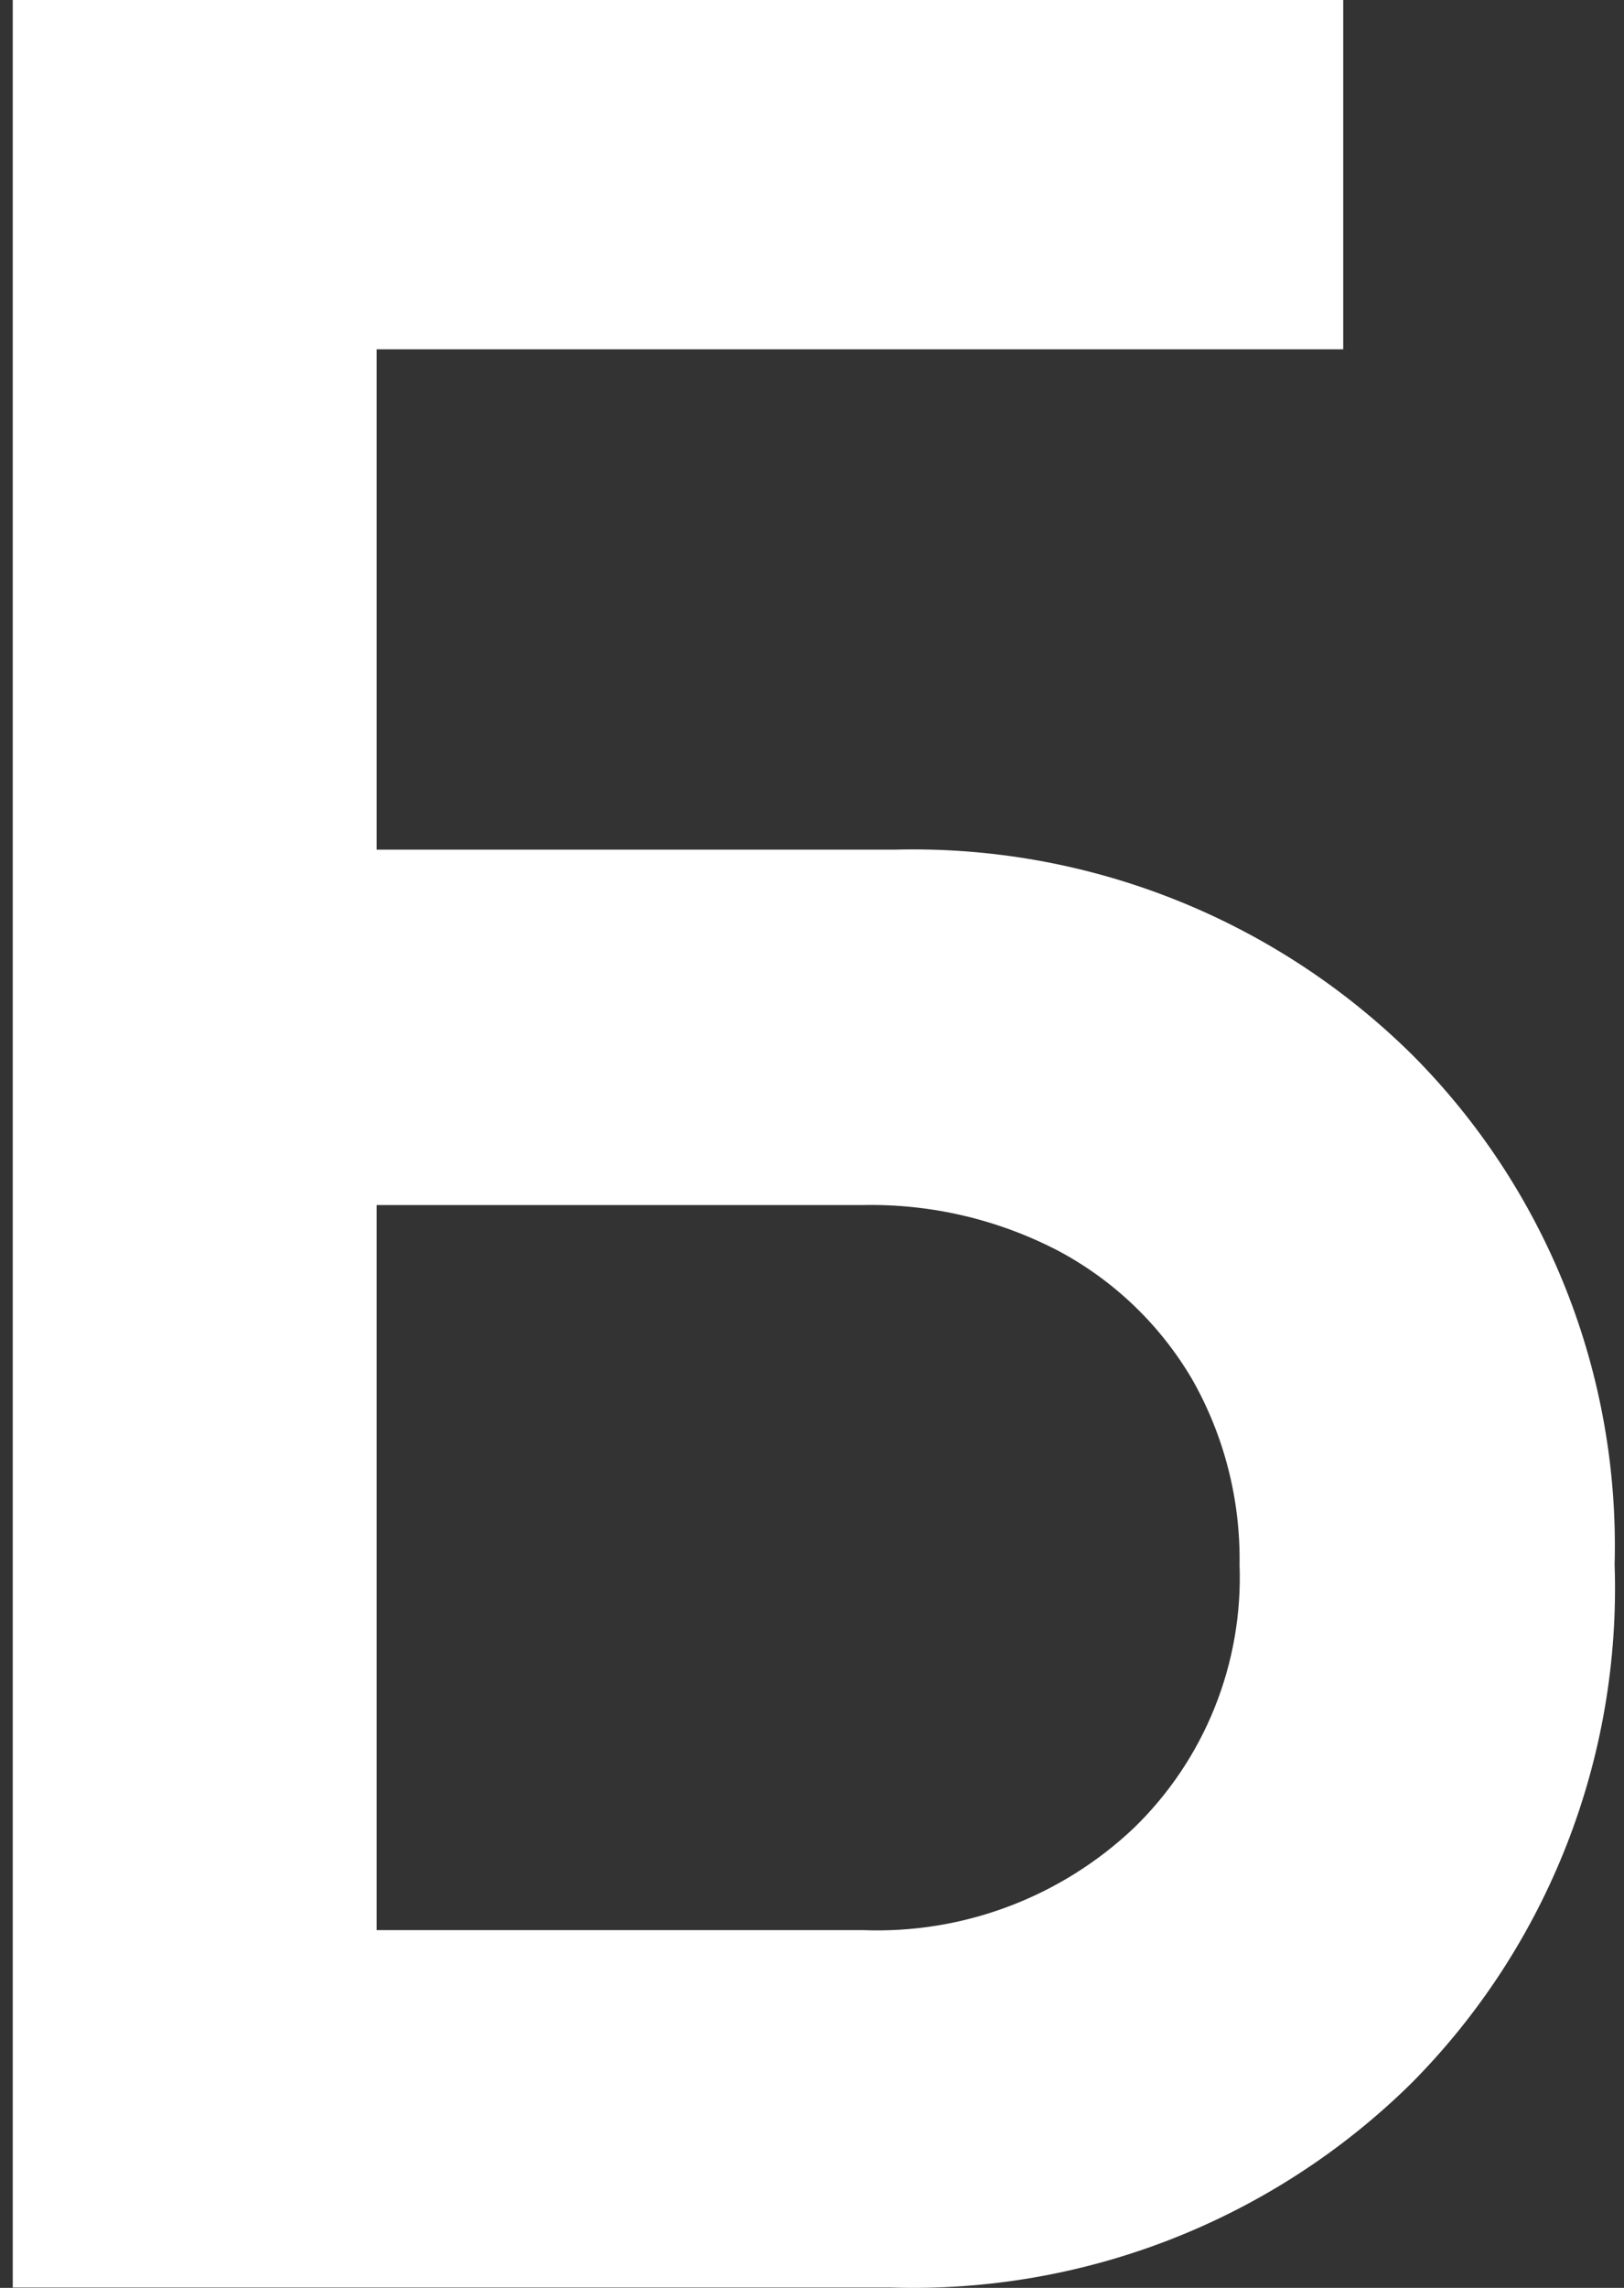 <?xml version="1.0" encoding="UTF-8"?> <svg xmlns="http://www.w3.org/2000/svg" width="120" height="169" viewBox="0 0 120 169" fill="none"><rect x="0" y="0" width="120" height="169" fill="#333333" stroke="none"/><path d="M66.057 62.763H27.829V25.8H99.253V0.001H0.942V168.974H65.832C72.923 169.196 79.986 167.973 86.595 165.381C93.203 162.788 99.221 158.878 104.285 153.888C109.267 148.873 113.171 142.884 115.755 136.293C118.339 129.701 119.547 122.647 119.306 115.567C119.496 108.583 118.261 101.635 115.678 95.148C113.095 88.662 109.218 82.775 104.285 77.85C99.248 72.887 93.267 68.993 86.699 66.401C80.131 63.809 73.111 62.572 66.057 62.763ZM83.782 135.029C81.107 137.563 77.956 139.535 74.512 140.83C71.069 142.126 67.403 142.718 63.729 142.572H27.829V89.014H63.729C68.768 88.906 73.752 90.074 78.224 92.408C82.303 94.585 85.707 97.847 88.063 101.838C90.446 106.012 91.666 110.755 91.593 115.567C91.726 119.18 91.099 122.781 89.753 126.134C88.407 129.488 86.373 132.518 83.782 135.029Z" fill="white"></path></svg> 